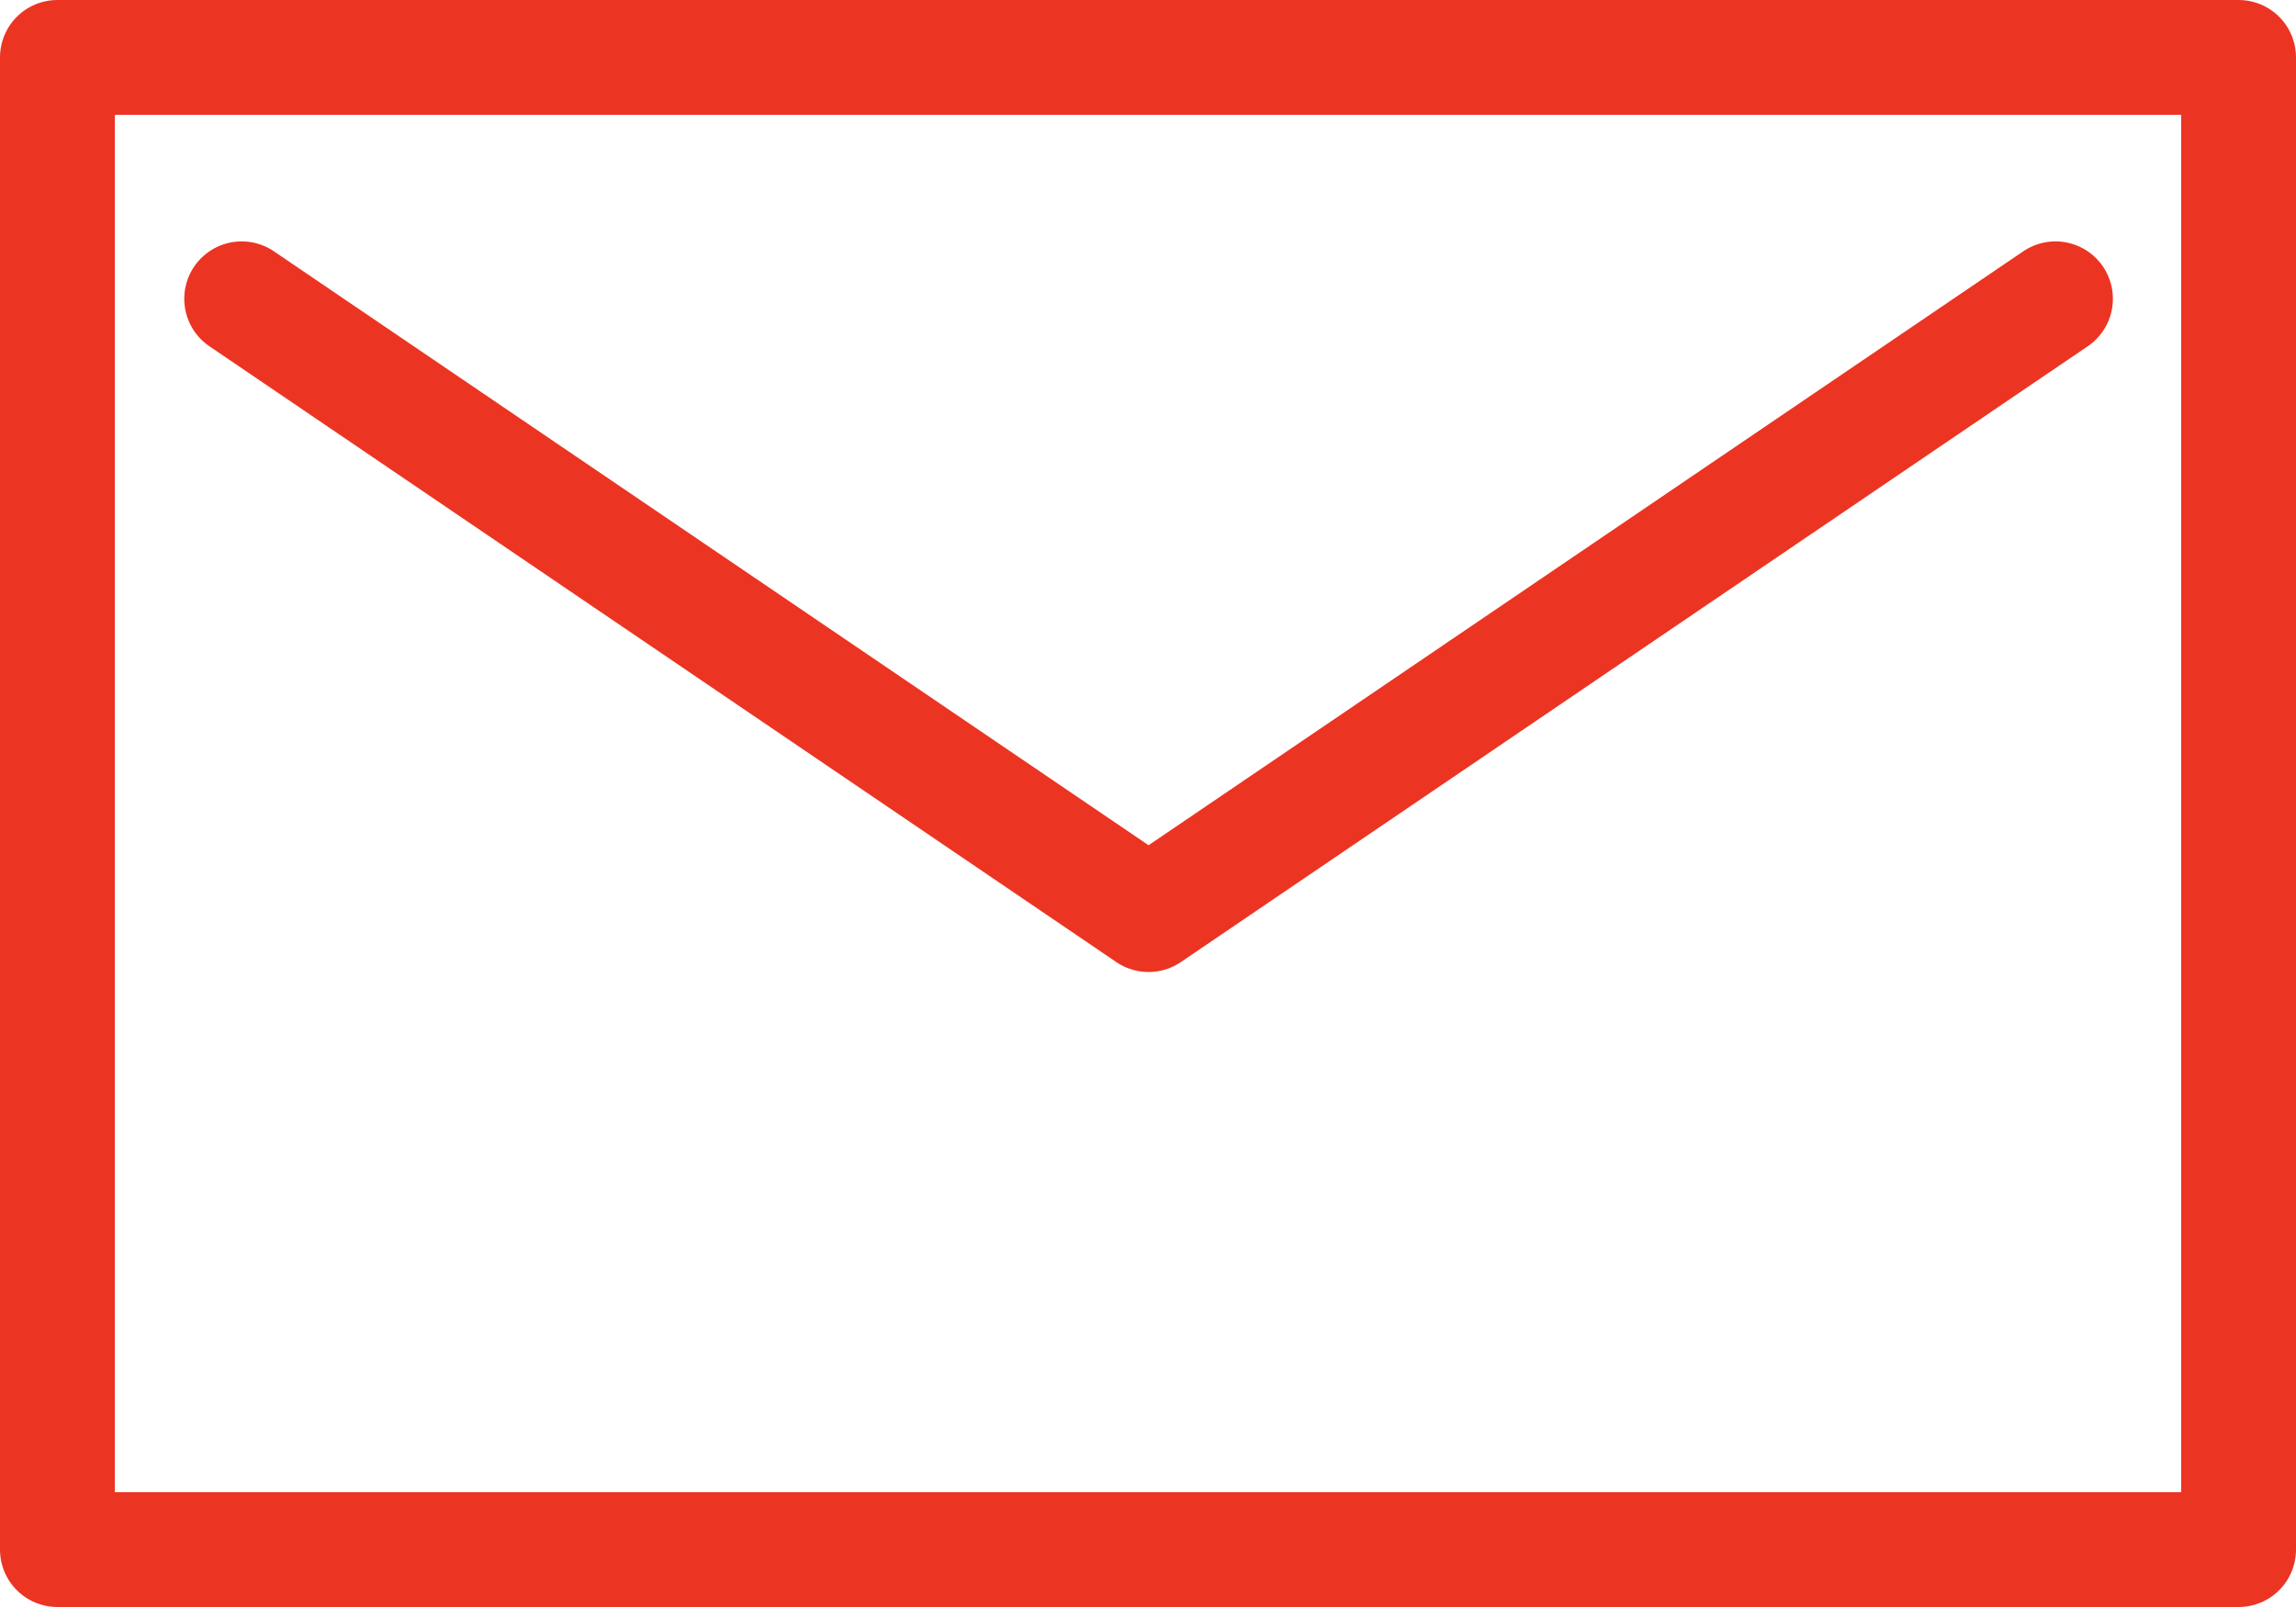 <svg xmlns="http://www.w3.org/2000/svg" width="20" height="14"><g data-name="長方形 3433" fill="none" stroke="#ec3423" stroke-linecap="round" stroke-linejoin="round"><path d="M0 0h20v14H0z" stroke="none"/><path d="M.5.5h19v13H.5z"/></g><path data-name="パス 5677" d="M17.905 2.603l-7.9 5.365-7.9-5.365" fill="none" stroke="#ec3423" stroke-linecap="round" stroke-linejoin="round"/></svg>